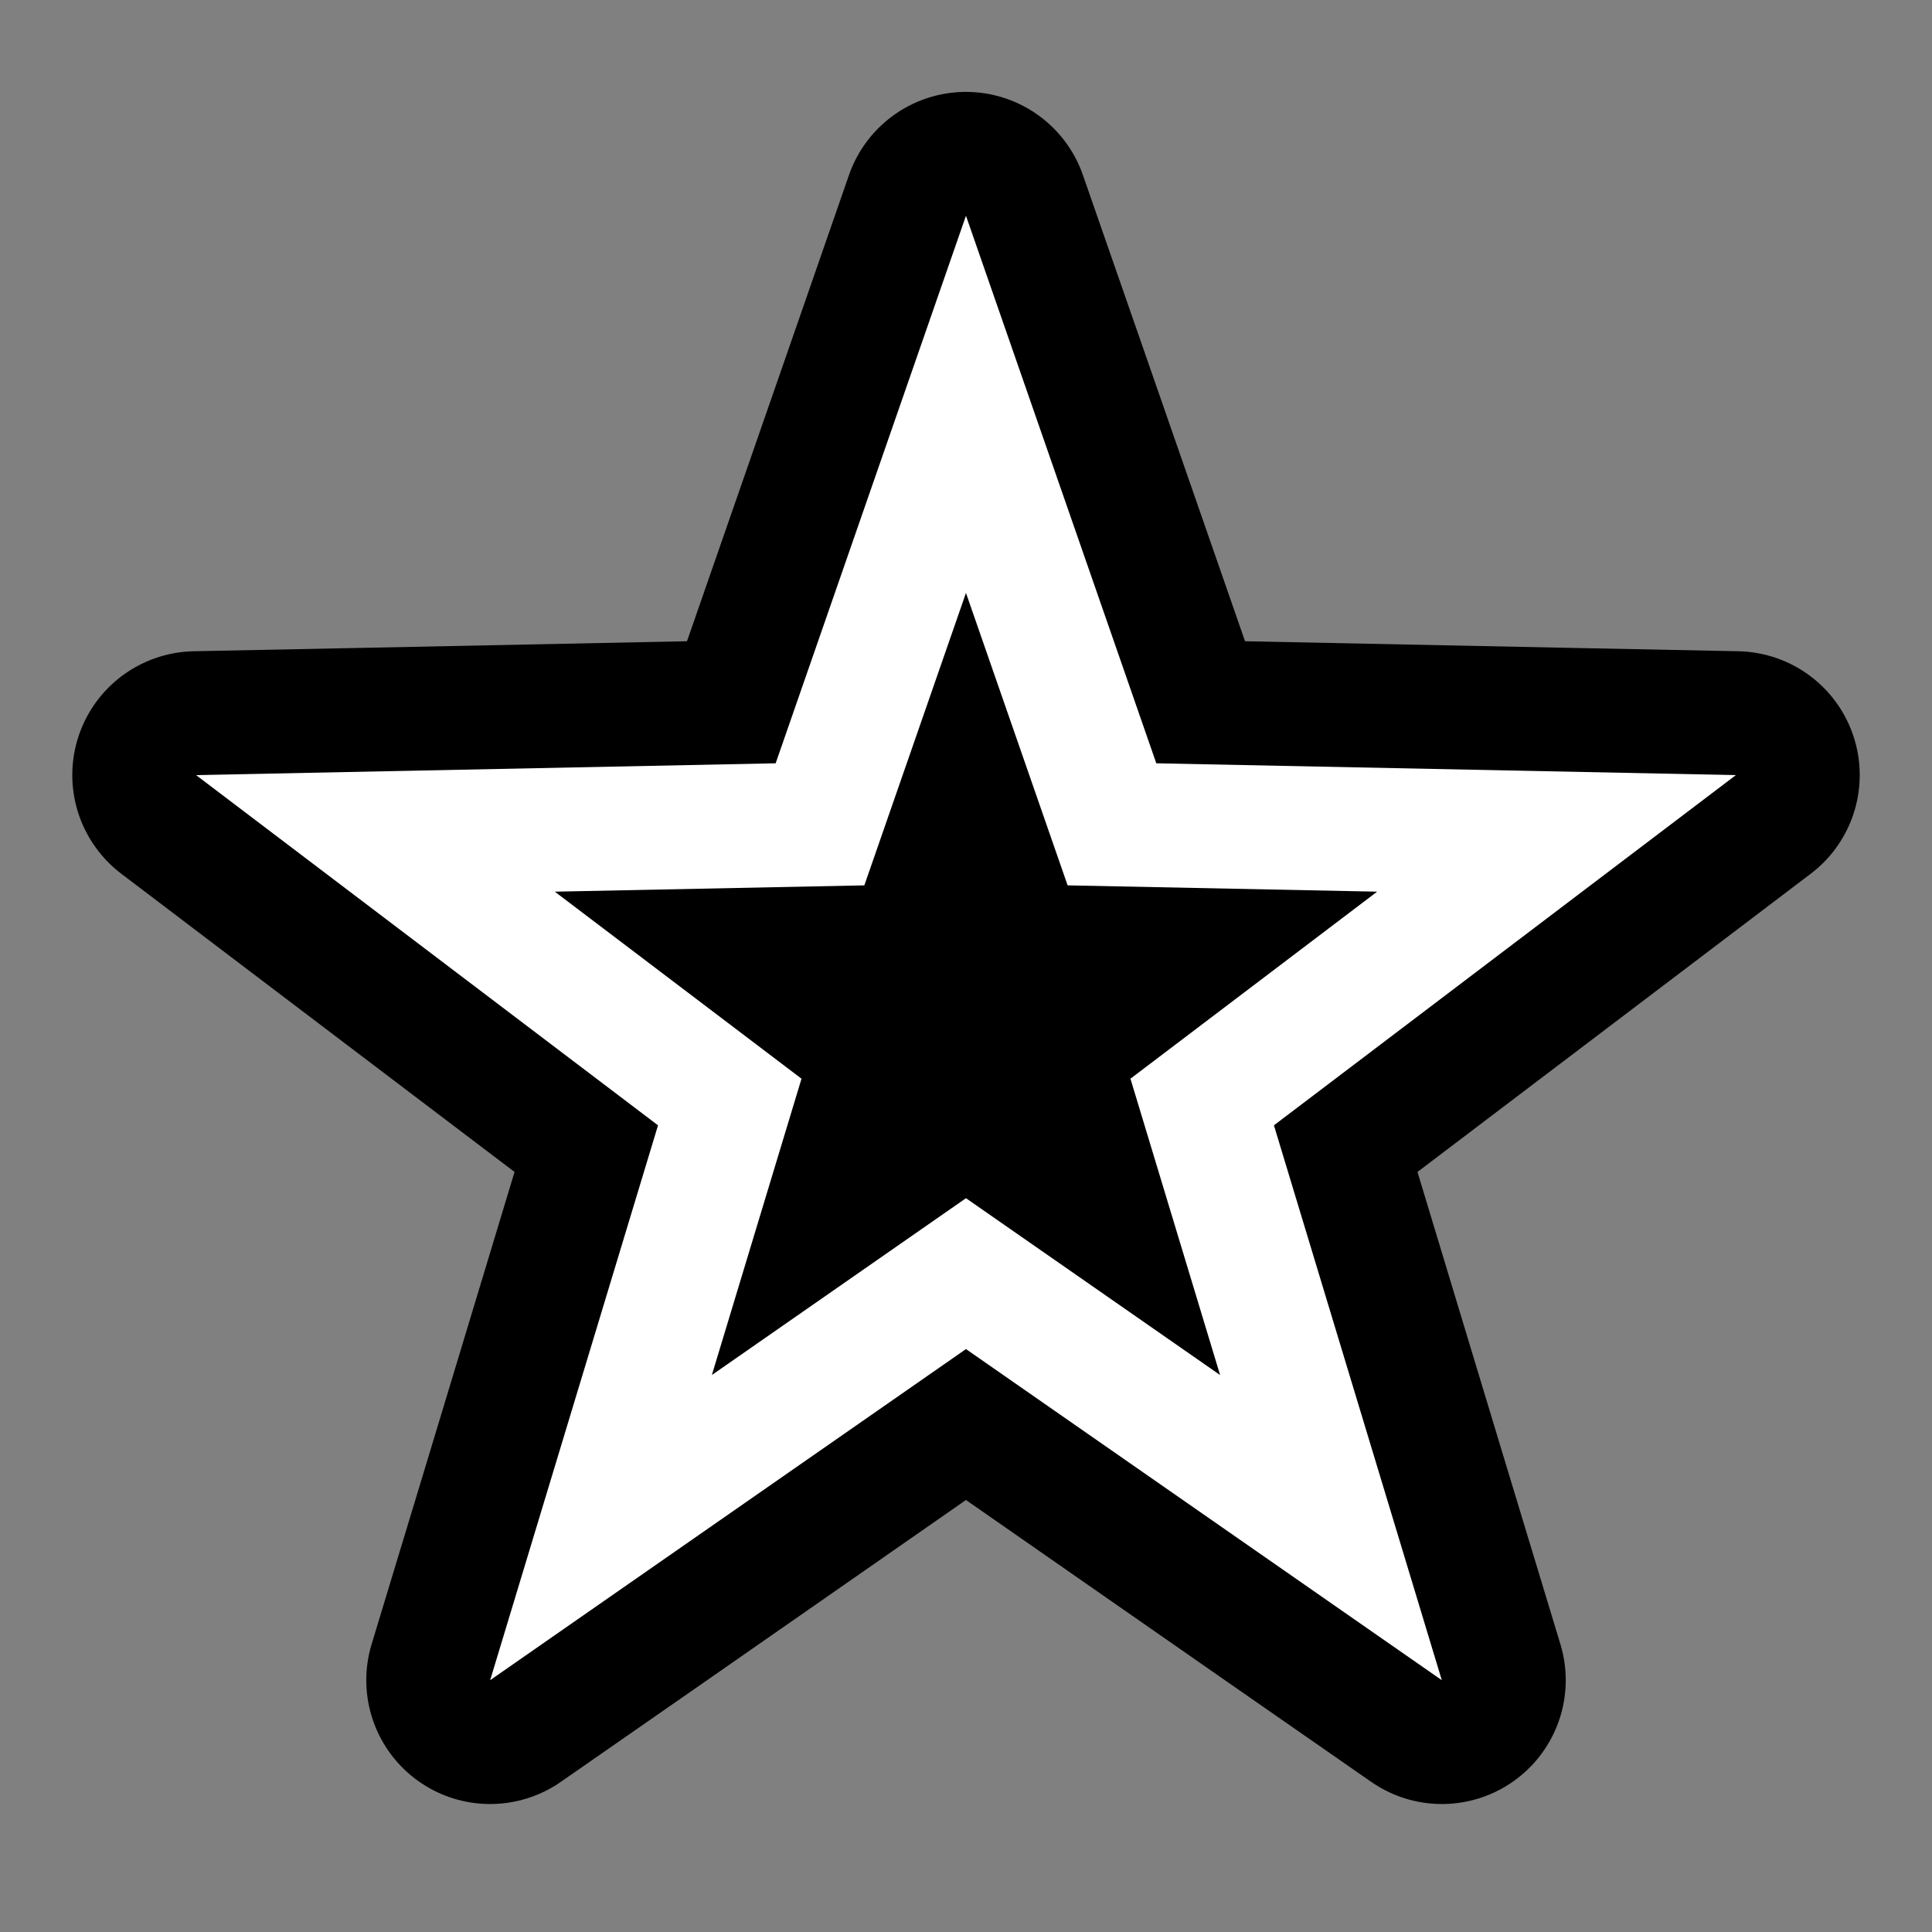 <?xml version="1.0" encoding="UTF-8" standalone="no"?>
<!-- Created with Inkscape (http://www.inkscape.org/) -->

<svg
   xmlns:dc="http://purl.org/dc/elements/1.1/"
   xmlns:cc="http://creativecommons.org/ns#"
   xmlns:rdf="http://www.w3.org/1999/02/22-rdf-syntax-ns#"
   xmlns:svg="http://www.w3.org/2000/svg"
   xmlns="http://www.w3.org/2000/svg"
   xmlns:sodipodi="http://sodipodi.sourceforge.net/DTD/sodipodi-0.dtd"
   xmlns:inkscape="http://www.inkscape.org/namespaces/inkscape"
   width="390"
   height="390"
   id="svg2"
   version="1.1"
   inkscape:version="0.48.5 r10040"
   sodipodi:docname="calglyph-small-triangle-filled.svg">
  <rect width="100%" height="100%" fill="#808080" stroke="none"/>
  <defs
     id="defs4" />
  <sodipodi:namedview
     id="base"
     pagecolor="#5c5c5c"
     bordercolor="#666666"
     borderopacity="1.0"
     inkscape:pageopacity="1"
     inkscape:pageshadow="2"
     inkscape:zoom="0.89741794"
     inkscape:cx="-3.3468253"
     inkscape:cy="195"
     inkscape:document-units="px"
     inkscape:current-layer="layer1"
     showgrid="false"
     fit-margin-top="5"
     fit-margin-left="5"
     fit-margin-right="5"
     fit-margin-bottom="5"
     inkscape:window-width="1413"
     inkscape:window-height="855"
     inkscape:window-x="133"
     inkscape:window-y="0"
     inkscape:window-maximized="0" />
  <g
     inkscape:label="Layer 1"
     inkscape:groupmode="layer"
     id="layer1"
     transform="translate(-182.156,-303.062)">
    <path
       style="font-size:medium;font-style:normal;font-variant:normal;font-weight:normal;font-stretch:normal;text-indent:0;text-align:start;text-decoration:none;line-height:normal;letter-spacing:normal;word-spacing:normal;text-transform:none;direction:ltr;block-progression:tb;writing-mode:lr-tb;text-anchor:start;baseline-shift:baseline;color:#000000;fill:#ffffff;fill-opacity:1;fill-rule:nonzero;stroke:#000000;stroke-width:50;marker:none;visibility:visible;display:inline;overflow:visible;enable-background:accumulate;font-family:Sans;-inkscape-font-specification:Sans;stroke-opacity:1;stroke-miterlimit:4;stroke-dasharray:none;stroke-linecap:round;stroke-linejoin:round"
       d="m 377.146,346.614 -11.797,33.97 -26.614,76.562 -81.054,1.652 -35.932,0.723 28.653,21.735 64.585,48.968 -23.464,77.595 -10.429,34.409 29.53,-20.522 66.521,-46.309 66.547,46.309 29.53,20.522 -10.429,-34.409 -23.464,-77.595 64.585,-48.968 28.653,-21.735 -35.932,-0.723 -81.054,-1.652 -26.614,-76.562 -11.823,-33.97 z m 0,76.149 17.682,50.801 2.839,8.234 8.699,0.155 53.795,1.11 -42.876,32.499 -6.918,5.266 2.504,8.312 15.591,51.498 -44.167,-30.718 -7.15,-4.982 -7.124,4.982 -44.167,30.718 15.591,-51.498 2.504,-8.312 -6.918,-5.266 -42.876,-32.499 53.795,-1.11 8.673,-0.155 2.865,-8.234 17.656,-50.801 z"
       id="path9222"
       inkscape:connector-curvature="0" />
    <path
       sodipodi:type="star"
       style="color:#000000;fill:#000000;fill-opacity:1;fill-rule:nonzero;stroke:#ffffff;stroke-width:30.265;stroke-linecap:butt;stroke-linejoin:miter;stroke-miterlimit:4;stroke-opacity:1;stroke-dasharray:none;marker:none;visibility:visible;display:inline;overflow:visible;enable-background:accumulate"
       id="path9220"
       sodipodi:sides="5"
       sodipodi:cx="200.57544"
       sodipodi:cy="211.71072"
       sodipodi:r1="151.74651"
       sodipodi:r2="60.698601"
       sodipodi:arg1="-1.5707963"
       sodipodi:arg2="-0.9424778"
       inkscape:flatsided="false"
       inkscape:rounded="0"
       inkscape:randomized="0"
       d="m 200.575,59.964 35.678,102.64 108.642,2.214 -86.592,65.649 31.467,104.009 -89.194,-62.067 -89.194,62.067 31.467,-104.009 -86.592,-65.649 108.642,-2.214 z"
       transform="matrix(0.826,0,0,0.826,211.475,335.153)"
       inkscape:transform-center-y="-11.969555" />
  </g>
</svg>
